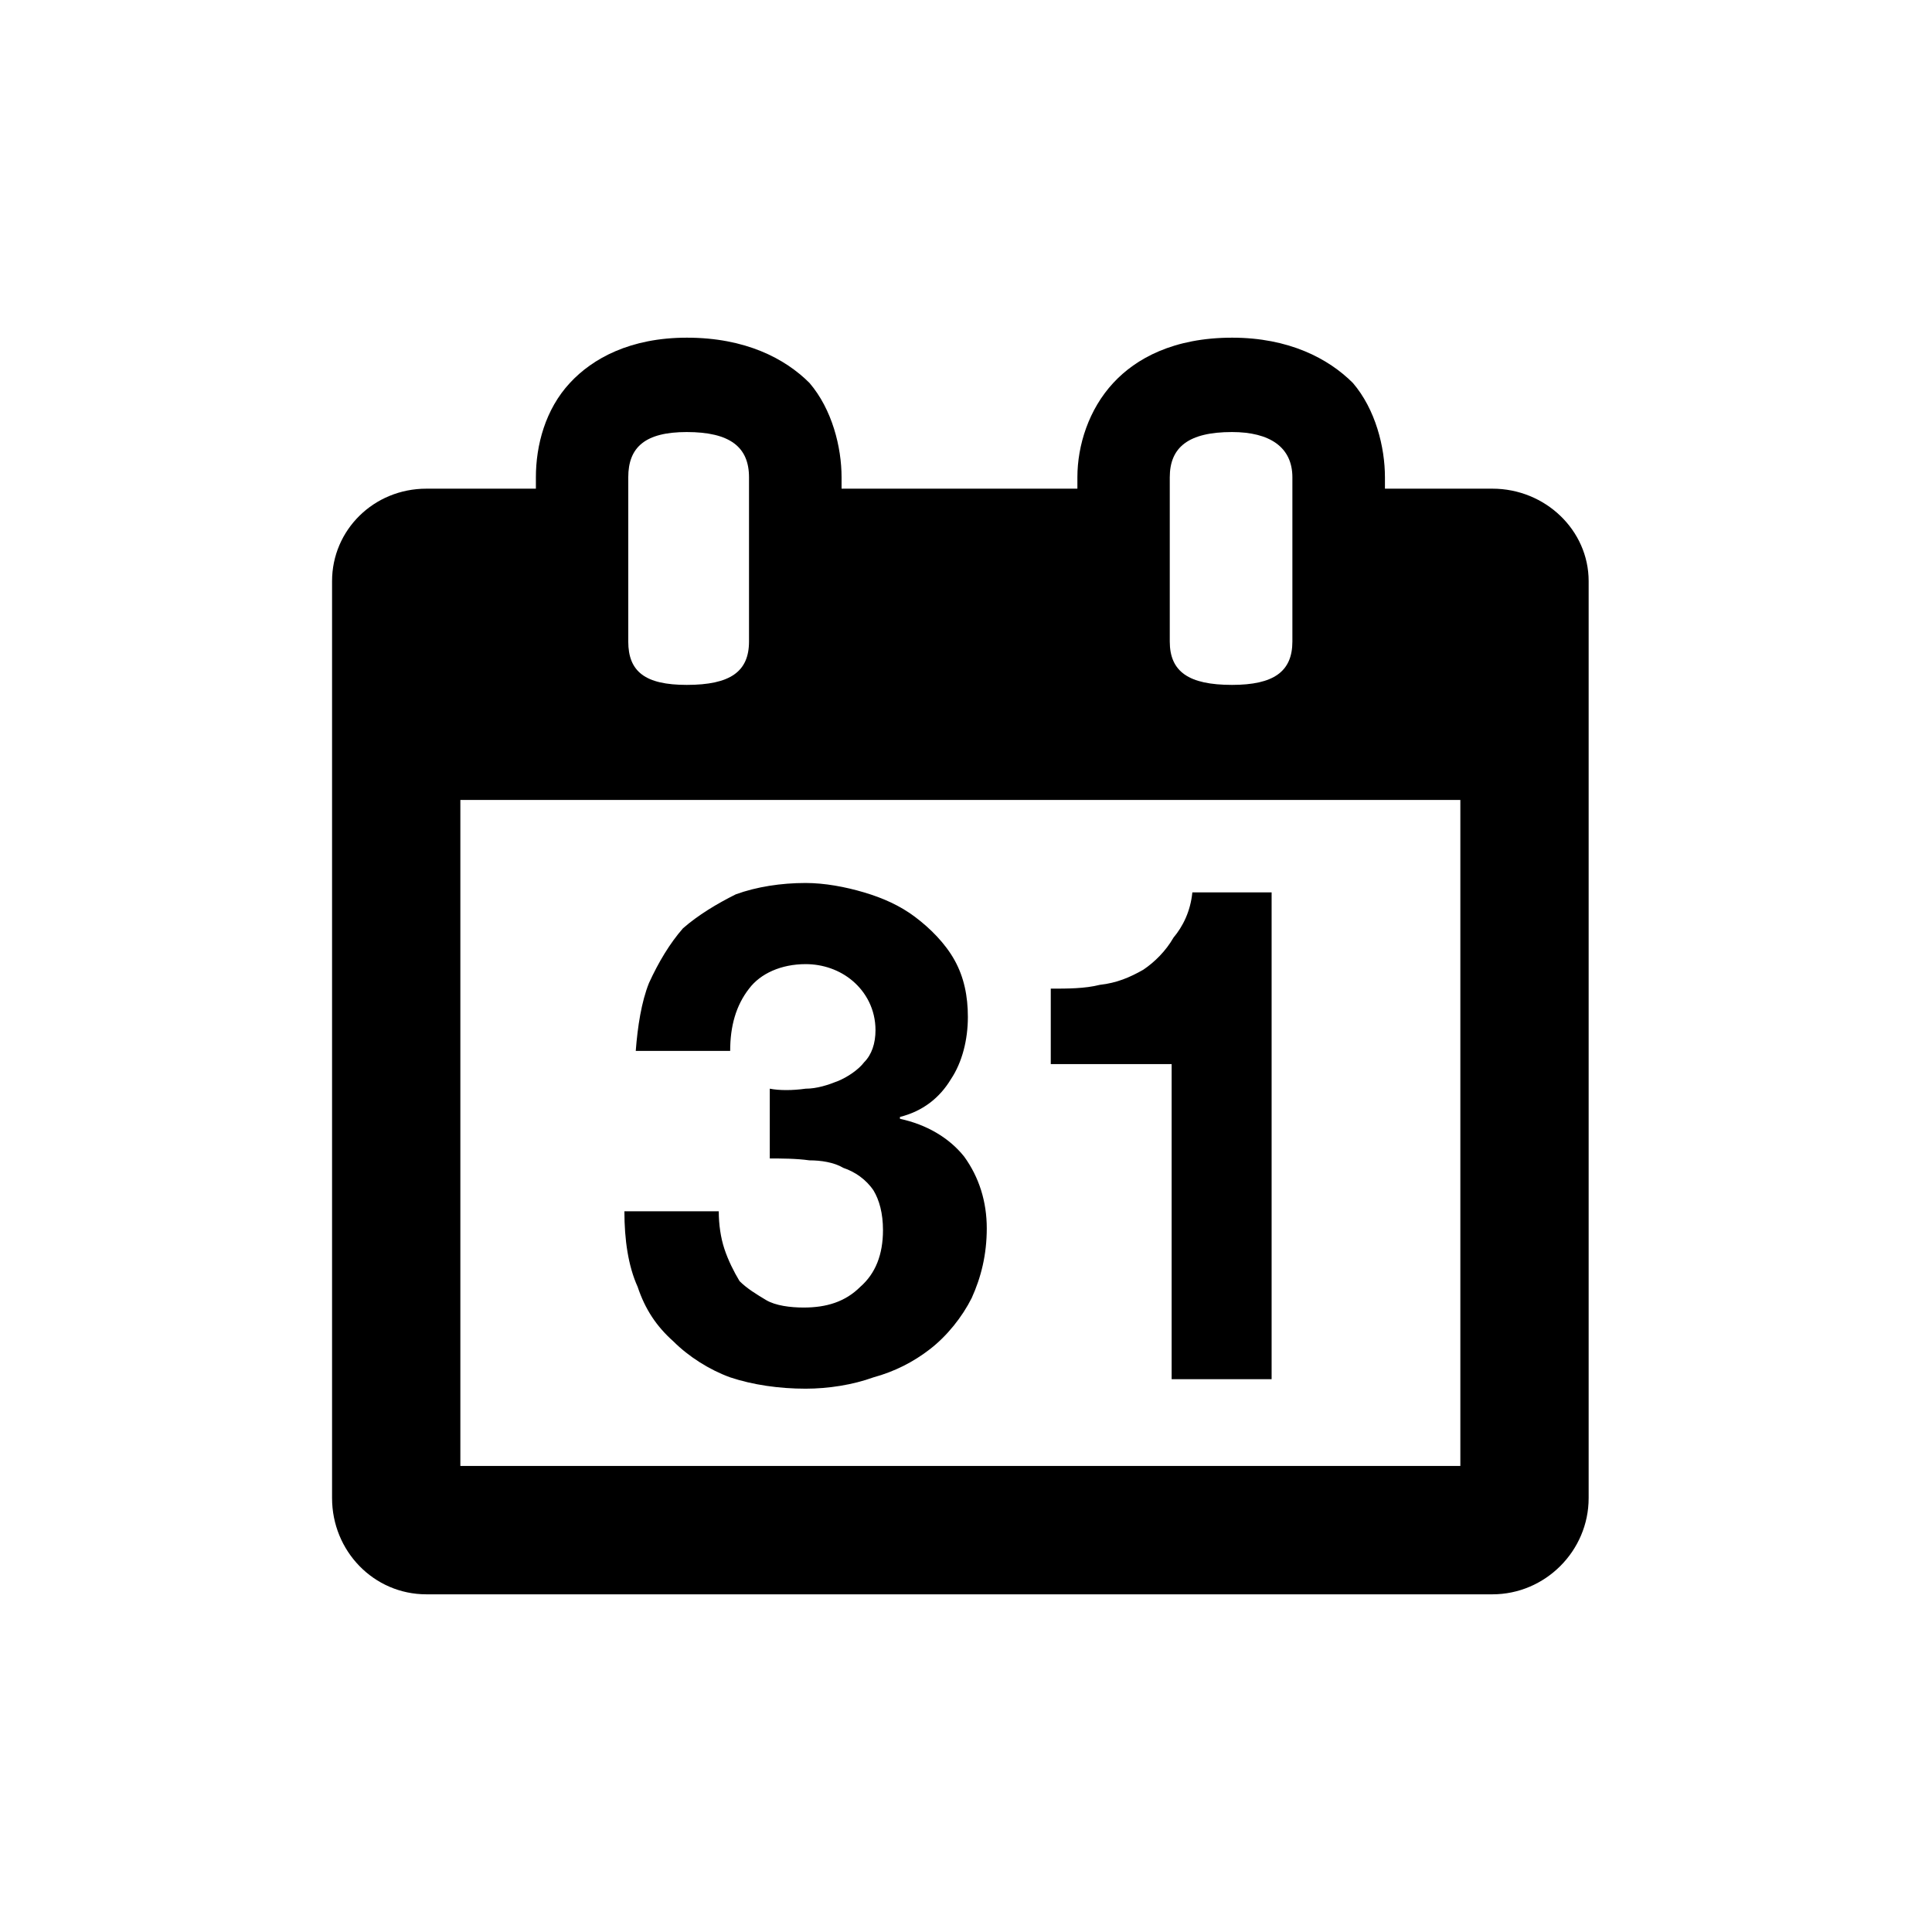 <?xml version="1.0" encoding="utf-8"?>
<!-- Скачано с сайта svg4.ru / Downloaded from svg4.ru -->
<svg fill="#000000" width="800px" height="800px" viewBox="-5.5 0 32 32" version="1.1" xmlns="http://www.w3.org/2000/svg">
<title>dailycalendar</title>
<path d="M17.438 8.094h1.781c0.875 0 1.594 0.688 1.594 1.531v15.188c0 0.875-0.719 1.594-1.594 1.594h-17.656c-0.875 0-1.563-0.719-1.563-1.594v-15.188c0-0.844 0.688-1.531 1.563-1.531h1.813v-0.188c0-0.531 0.156-1.125 0.563-1.563 0.375-0.406 1-0.75 1.938-0.75 0.969 0 1.625 0.344 2.031 0.75 0.375 0.438 0.531 1.063 0.531 1.563v0.188h3.906v-0.188c0-0.531 0.188-1.125 0.594-1.563 0.375-0.406 1-0.75 1.969-0.75 0.938 0 1.594 0.344 2 0.75 0.375 0.438 0.531 1.063 0.531 1.563v0.188zM6.906 10.625v-2.719c0-0.5-0.313-0.75-1.031-0.75-0.688 0-0.969 0.25-0.969 0.75v2.719c0 0.5 0.281 0.719 0.969 0.719 0.719 0 1.031-0.219 1.031-0.719zM15.906 10.625v-2.719c0-0.5-0.375-0.75-1-0.75-0.719 0-1.031 0.25-1.031 0.75v2.719c0 0.5 0.313 0.719 1.031 0.719 0.688 0 1-0.219 1-0.719zM2.125 24.281h16.563v-11.031h-16.563v11.031zM5.031 17.406h1.563c0-0.406 0.094-0.75 0.313-1.031 0.188-0.25 0.531-0.406 0.938-0.406 0.281 0 0.563 0.094 0.781 0.281s0.375 0.469 0.375 0.813c0 0.219-0.063 0.406-0.188 0.531-0.094 0.125-0.281 0.25-0.438 0.313s-0.344 0.125-0.531 0.125c-0.219 0.031-0.438 0.031-0.594 0v1.156c0.188 0 0.438 0 0.656 0.031 0.188 0 0.406 0.031 0.563 0.125 0.188 0.063 0.375 0.188 0.5 0.375 0.094 0.156 0.156 0.375 0.156 0.656 0 0.406-0.125 0.719-0.375 0.938-0.25 0.25-0.563 0.344-0.938 0.344-0.219 0-0.469-0.031-0.625-0.125s-0.313-0.188-0.438-0.313c-0.094-0.156-0.188-0.344-0.25-0.531s-0.094-0.406-0.094-0.625h-1.563c0 0.469 0.063 0.906 0.219 1.25 0.125 0.375 0.313 0.656 0.594 0.906 0.25 0.25 0.594 0.469 0.938 0.594 0.375 0.125 0.813 0.188 1.25 0.188 0.375 0 0.781-0.063 1.125-0.188 0.344-0.094 0.656-0.25 0.938-0.469s0.531-0.531 0.688-0.844c0.156-0.344 0.25-0.719 0.25-1.156s-0.125-0.844-0.375-1.188c-0.25-0.313-0.625-0.531-1.063-0.625v-0.031c0.375-0.094 0.656-0.313 0.844-0.625 0.188-0.281 0.281-0.656 0.281-1.031 0-0.344-0.063-0.656-0.219-0.938s-0.406-0.531-0.656-0.719-0.531-0.313-0.844-0.406-0.656-0.156-0.969-0.156c-0.406 0-0.813 0.063-1.156 0.188-0.313 0.156-0.625 0.344-0.875 0.563-0.219 0.25-0.406 0.563-0.563 0.906-0.125 0.313-0.188 0.719-0.219 1.125zM13.906 17.625v5.219h1.656v-8.063h-1.313c-0.031 0.313-0.156 0.563-0.313 0.75-0.125 0.219-0.313 0.406-0.5 0.531-0.219 0.125-0.438 0.219-0.719 0.25-0.25 0.063-0.531 0.063-0.813 0.063v1.25h2z"></path>
</svg>